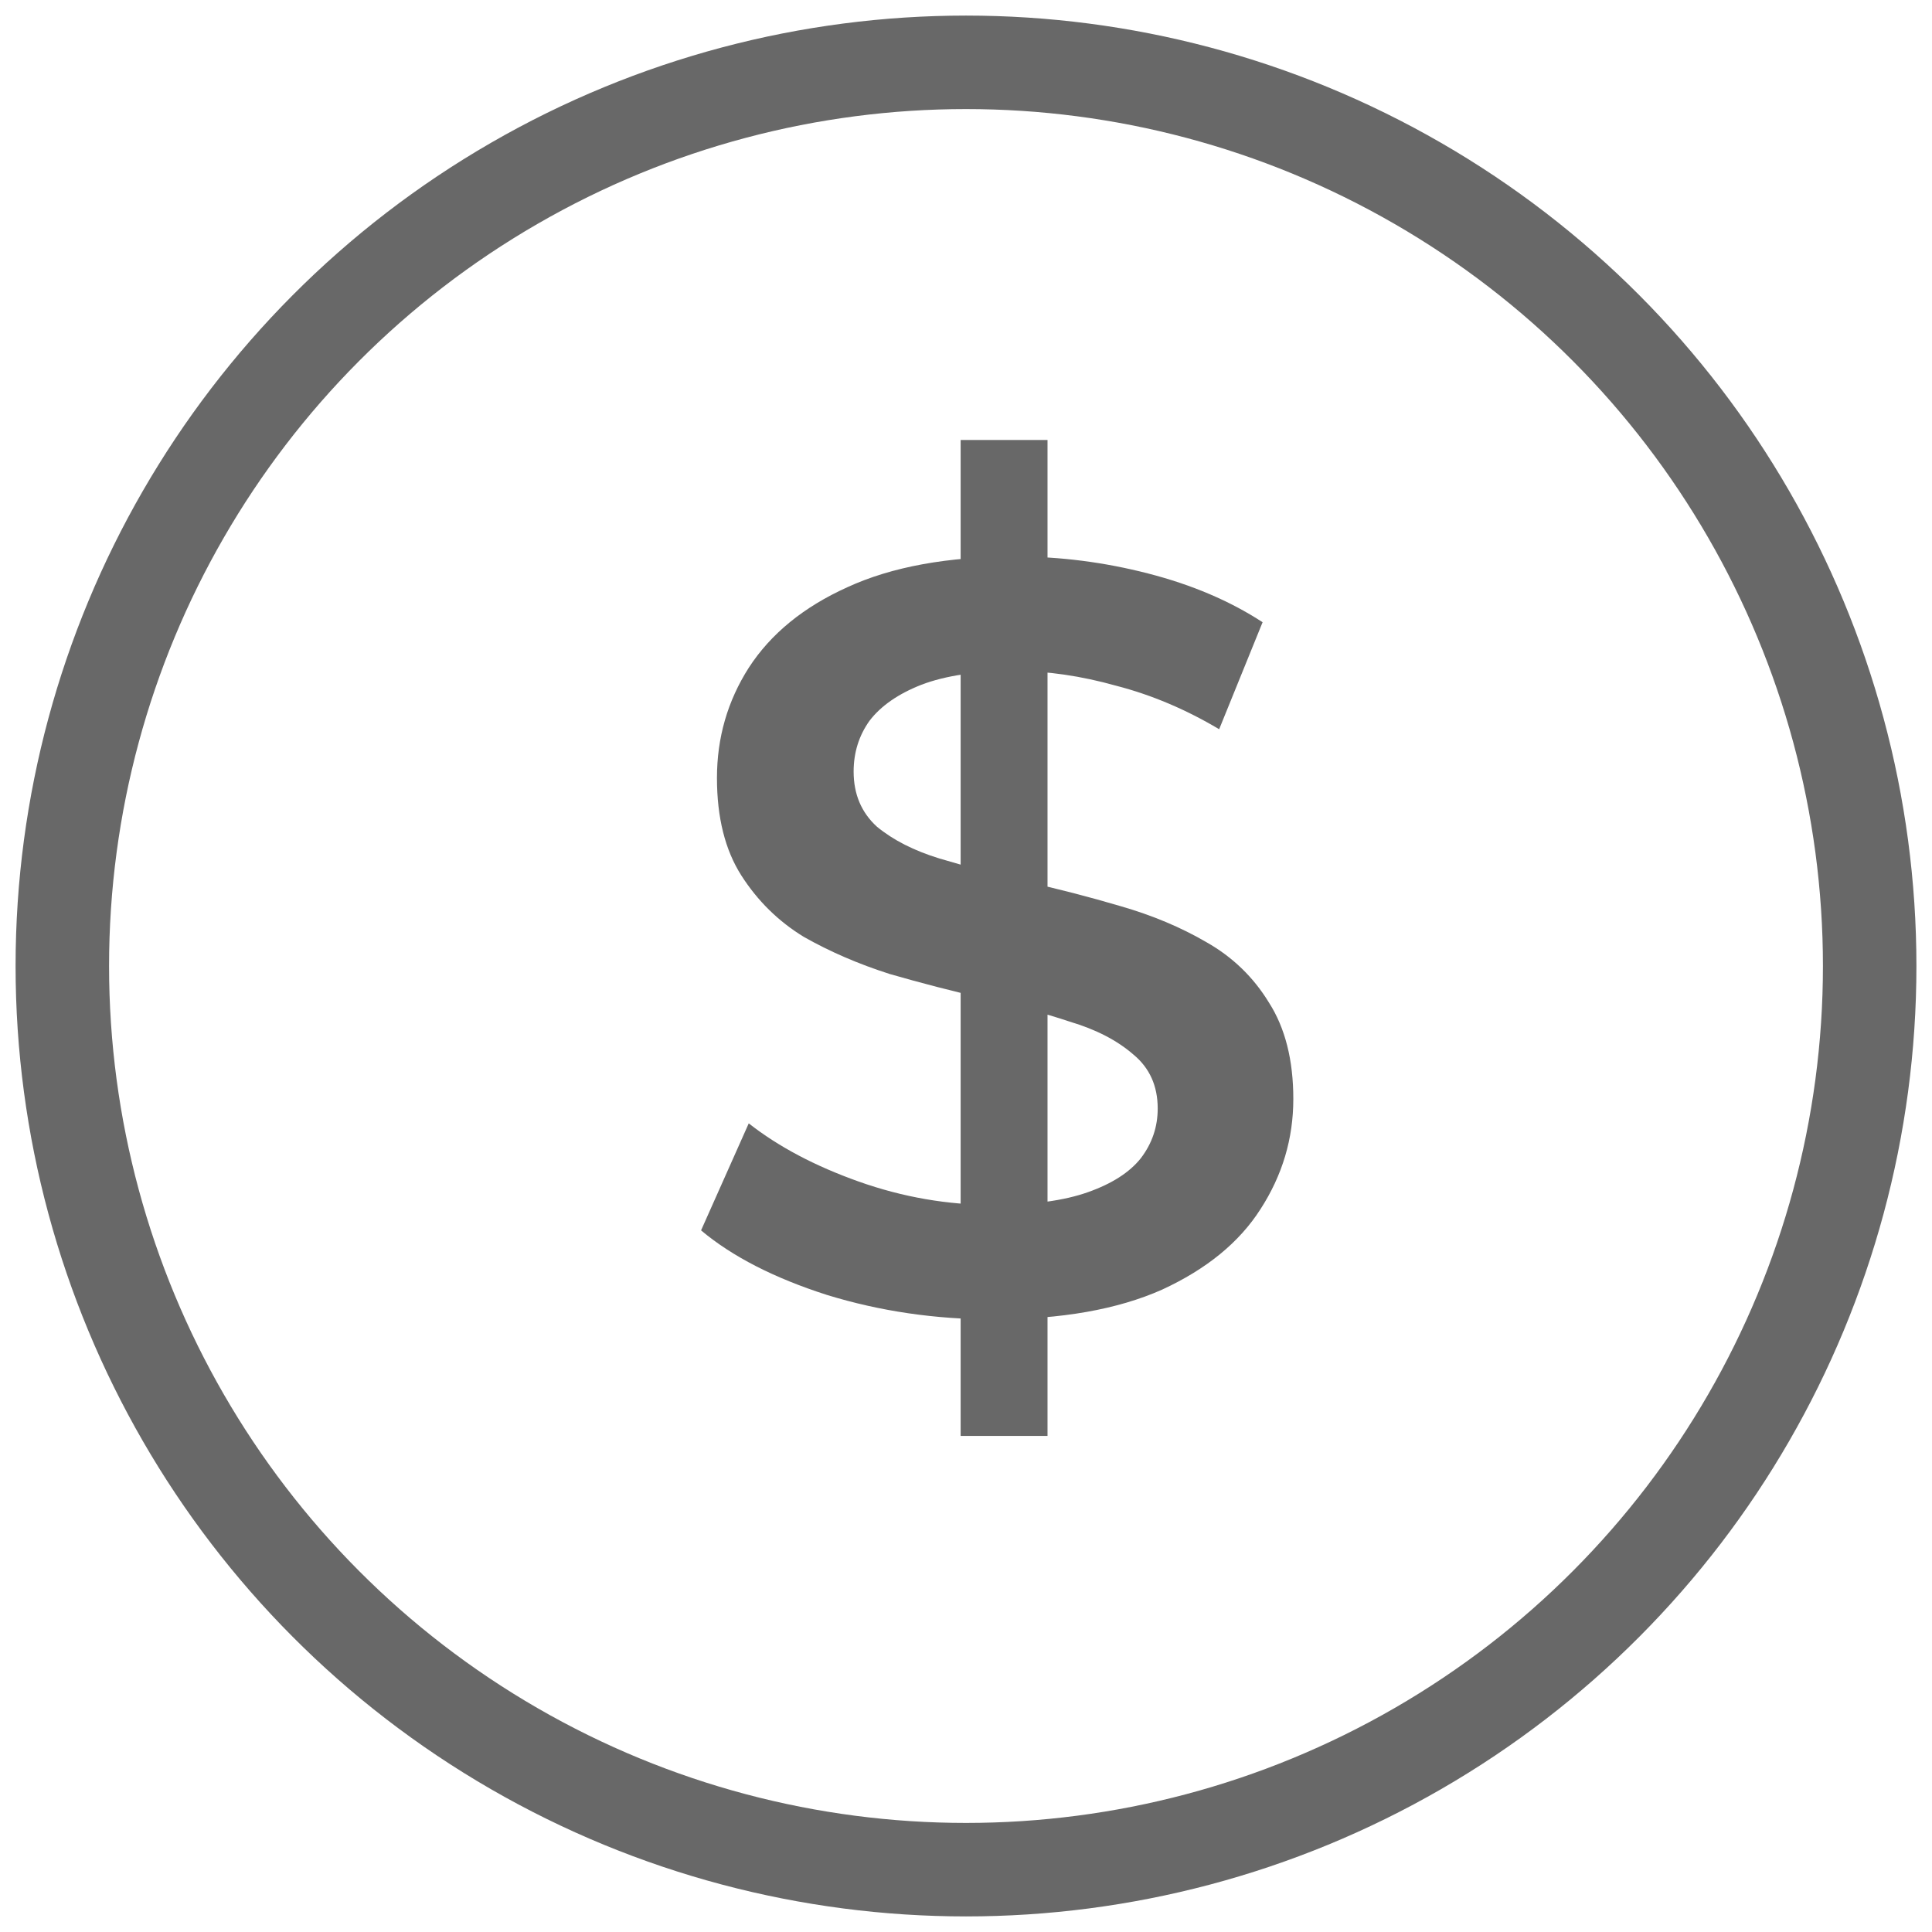 <svg width="31" height="31" viewBox="0 0 31 31" fill="none" xmlns="http://www.w3.org/2000/svg">
<circle cx="15.5" cy="15.5" r="14.5" stroke="#686868" stroke-width="1.5"/>
<path d="M15.414 23.04V7.06H16.808V23.04H15.414ZM15.941 21.17C15.012 21.17 14.122 21.04 13.272 20.779C12.422 20.507 11.748 20.161 11.249 19.742L12.014 18.025C12.49 18.399 13.08 18.711 13.782 18.96C14.485 19.209 15.205 19.334 15.941 19.334C16.565 19.334 17.069 19.266 17.454 19.13C17.84 18.994 18.123 18.813 18.304 18.586C18.486 18.348 18.576 18.082 18.576 17.787C18.576 17.424 18.446 17.135 18.185 16.92C17.925 16.693 17.585 16.518 17.165 16.393C16.757 16.257 16.298 16.132 15.788 16.019C15.29 15.906 14.785 15.775 14.275 15.628C13.777 15.469 13.318 15.271 12.898 15.033C12.49 14.784 12.156 14.455 11.895 14.047C11.635 13.639 11.504 13.118 11.504 12.483C11.504 11.837 11.674 11.248 12.014 10.715C12.366 10.171 12.893 9.74 13.595 9.423C14.309 9.094 15.21 8.93 16.298 8.93C17.012 8.93 17.721 9.021 18.423 9.202C19.126 9.383 19.738 9.644 20.259 9.984L19.562 11.701C19.03 11.384 18.48 11.151 17.913 11.004C17.347 10.845 16.803 10.766 16.281 10.766C15.669 10.766 15.171 10.84 14.785 10.987C14.411 11.134 14.134 11.327 13.952 11.565C13.782 11.803 13.697 12.075 13.697 12.381C13.697 12.744 13.822 13.038 14.071 13.265C14.332 13.48 14.666 13.65 15.074 13.775C15.494 13.9 15.958 14.024 16.468 14.149C16.978 14.262 17.483 14.393 17.981 14.54C18.491 14.687 18.95 14.88 19.358 15.118C19.778 15.356 20.112 15.679 20.361 16.087C20.622 16.495 20.752 17.011 20.752 17.634C20.752 18.269 20.577 18.858 20.225 19.402C19.885 19.935 19.358 20.365 18.644 20.694C17.93 21.011 17.029 21.17 15.941 21.17Z" fill="#686868"/>
</svg>
